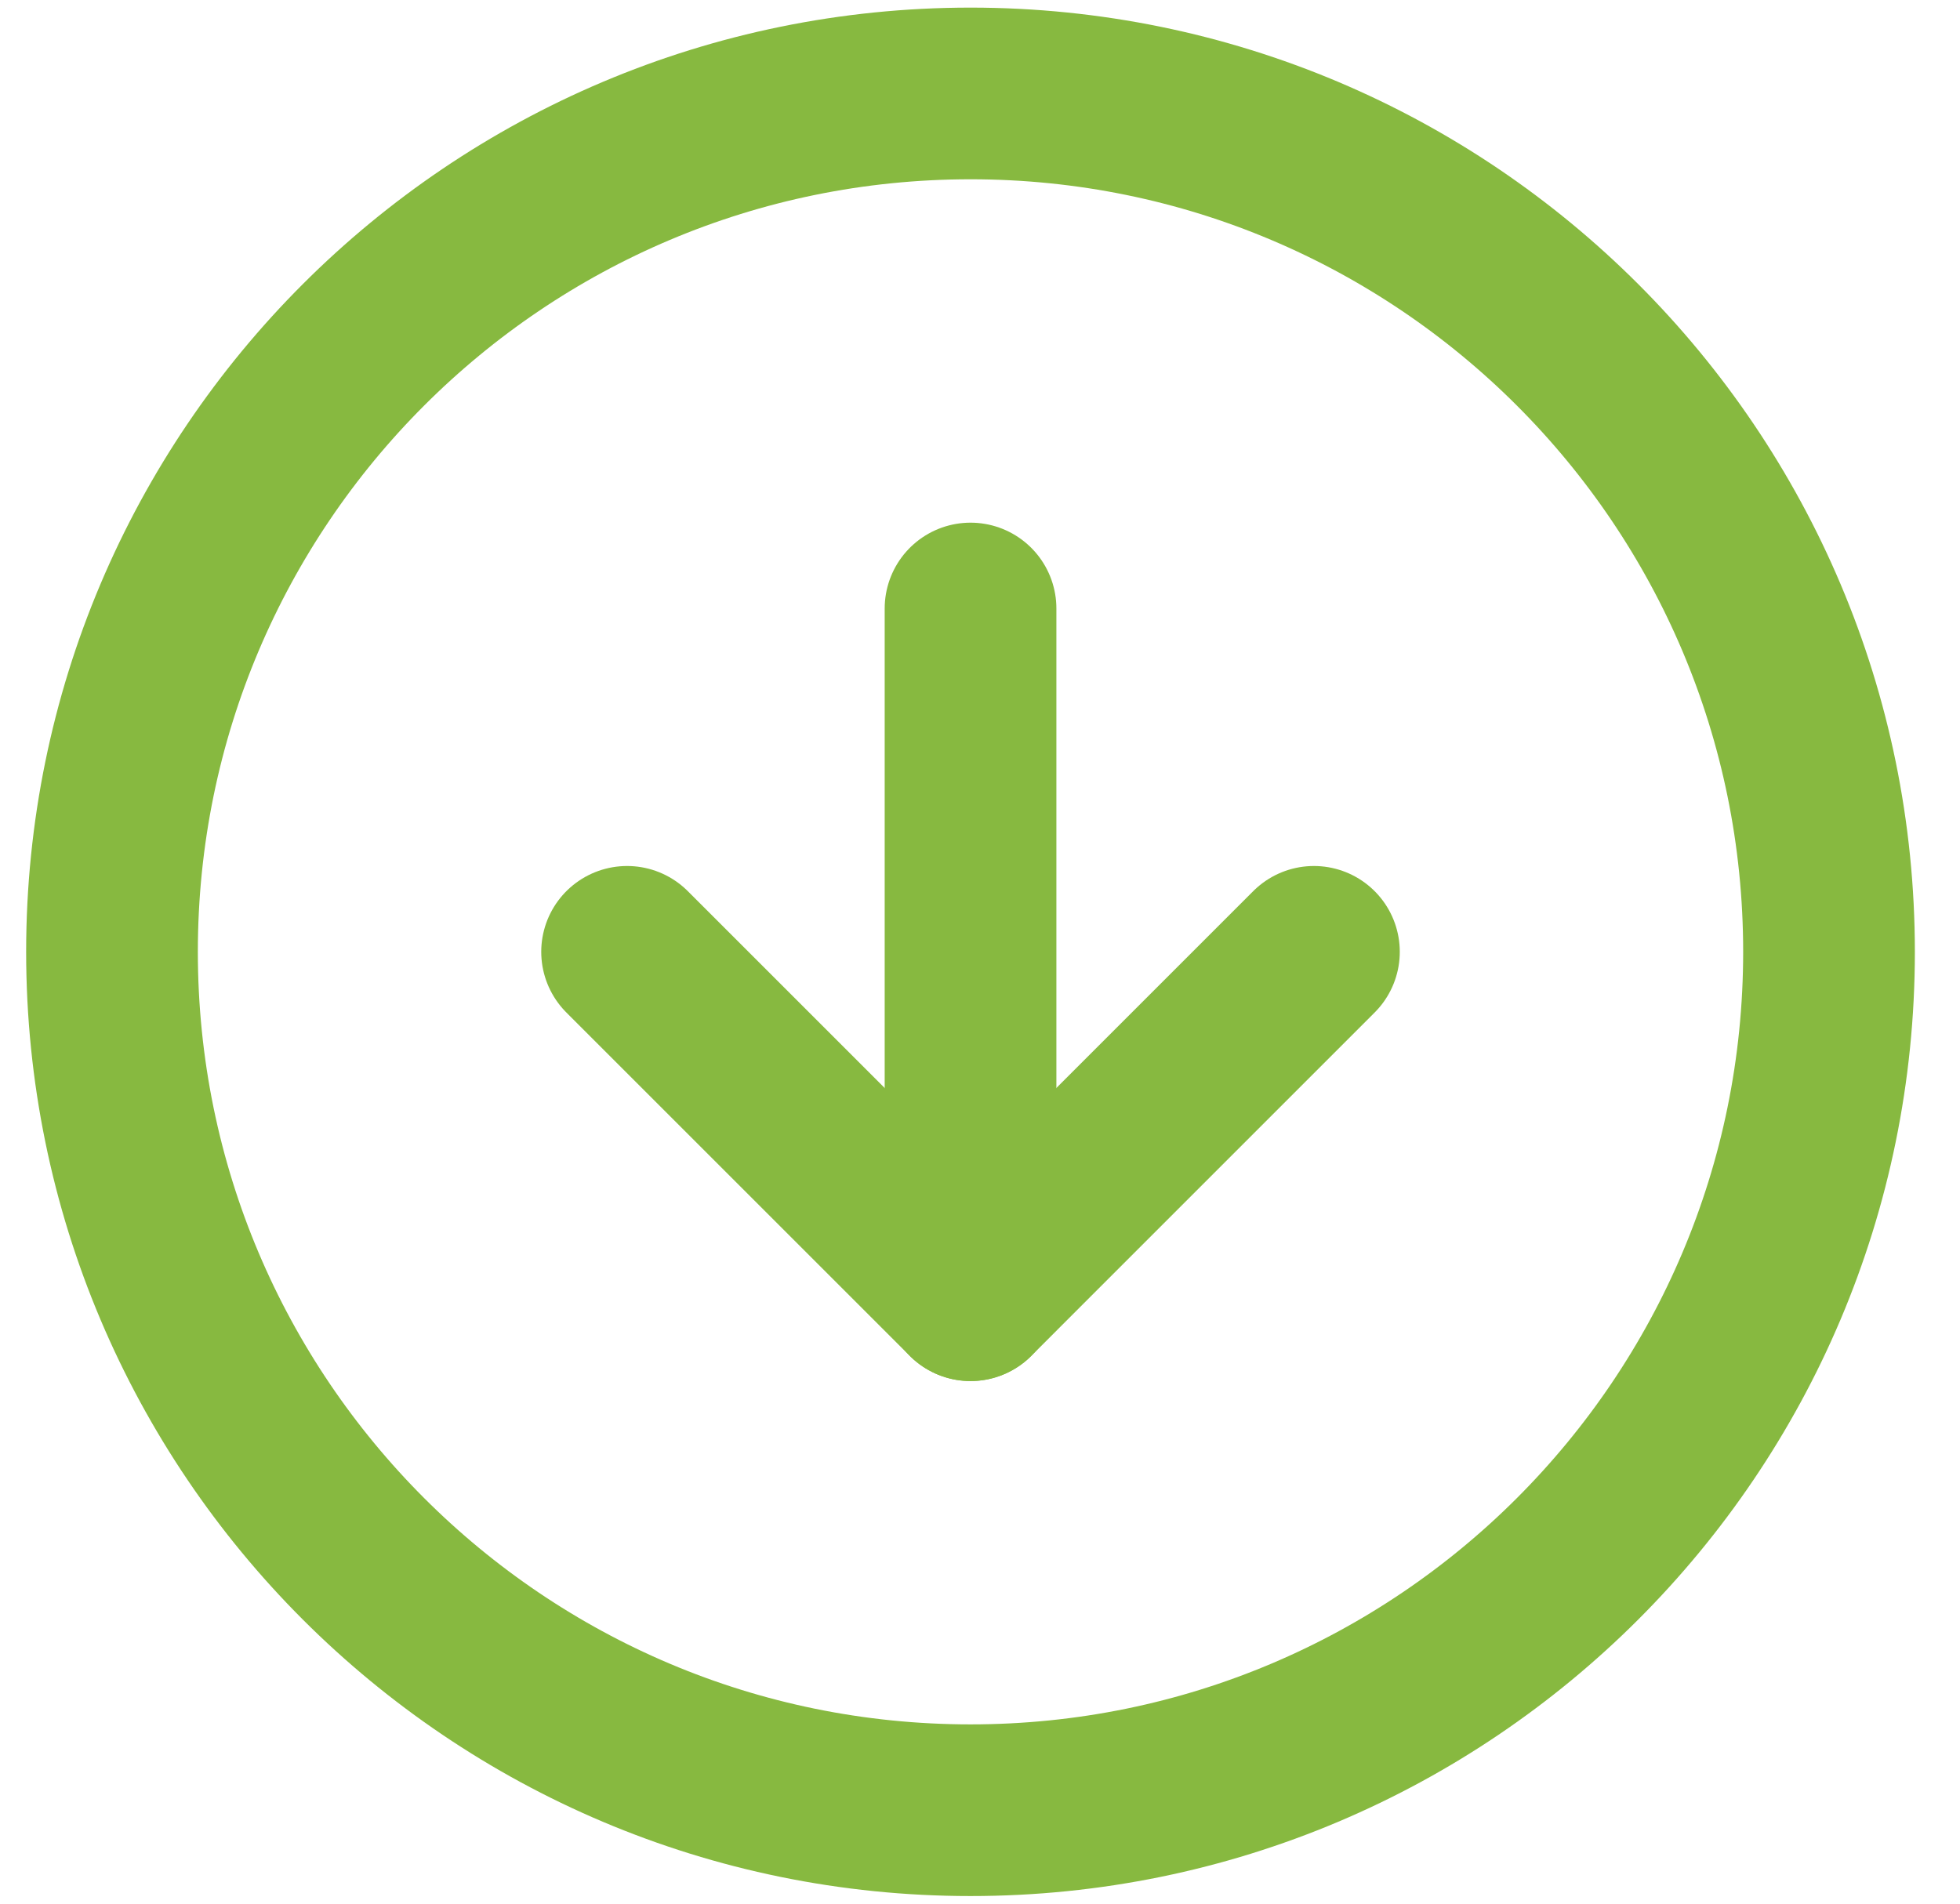 <svg width="35" height="34" viewBox="0 0 35 34" fill="none" xmlns="http://www.w3.org/2000/svg">
<g id="Group 5">
<path id="Vector" d="M17.331 32.331C25.798 32.331 32.661 25.467 32.661 17C32.661 8.533 25.798 1.669 17.331 1.669C8.864 1.669 2 8.533 2 17C2 25.467 8.864 32.331 17.331 32.331Z" stroke="#87B940" stroke-width="3.066" stroke-linecap="round" stroke-linejoin="round"/>
<path id="Vector_2" d="M11.198 17L17.331 23.133L23.463 17" stroke="#87B940" stroke-width="3.066" stroke-linecap="round" stroke-linejoin="round"/>
<path id="Vector_3" d="M17.331 10.868V23.133" stroke="#87B940" stroke-width="3.066" stroke-linecap="round" stroke-linejoin="round"/>
</g>
</svg>
